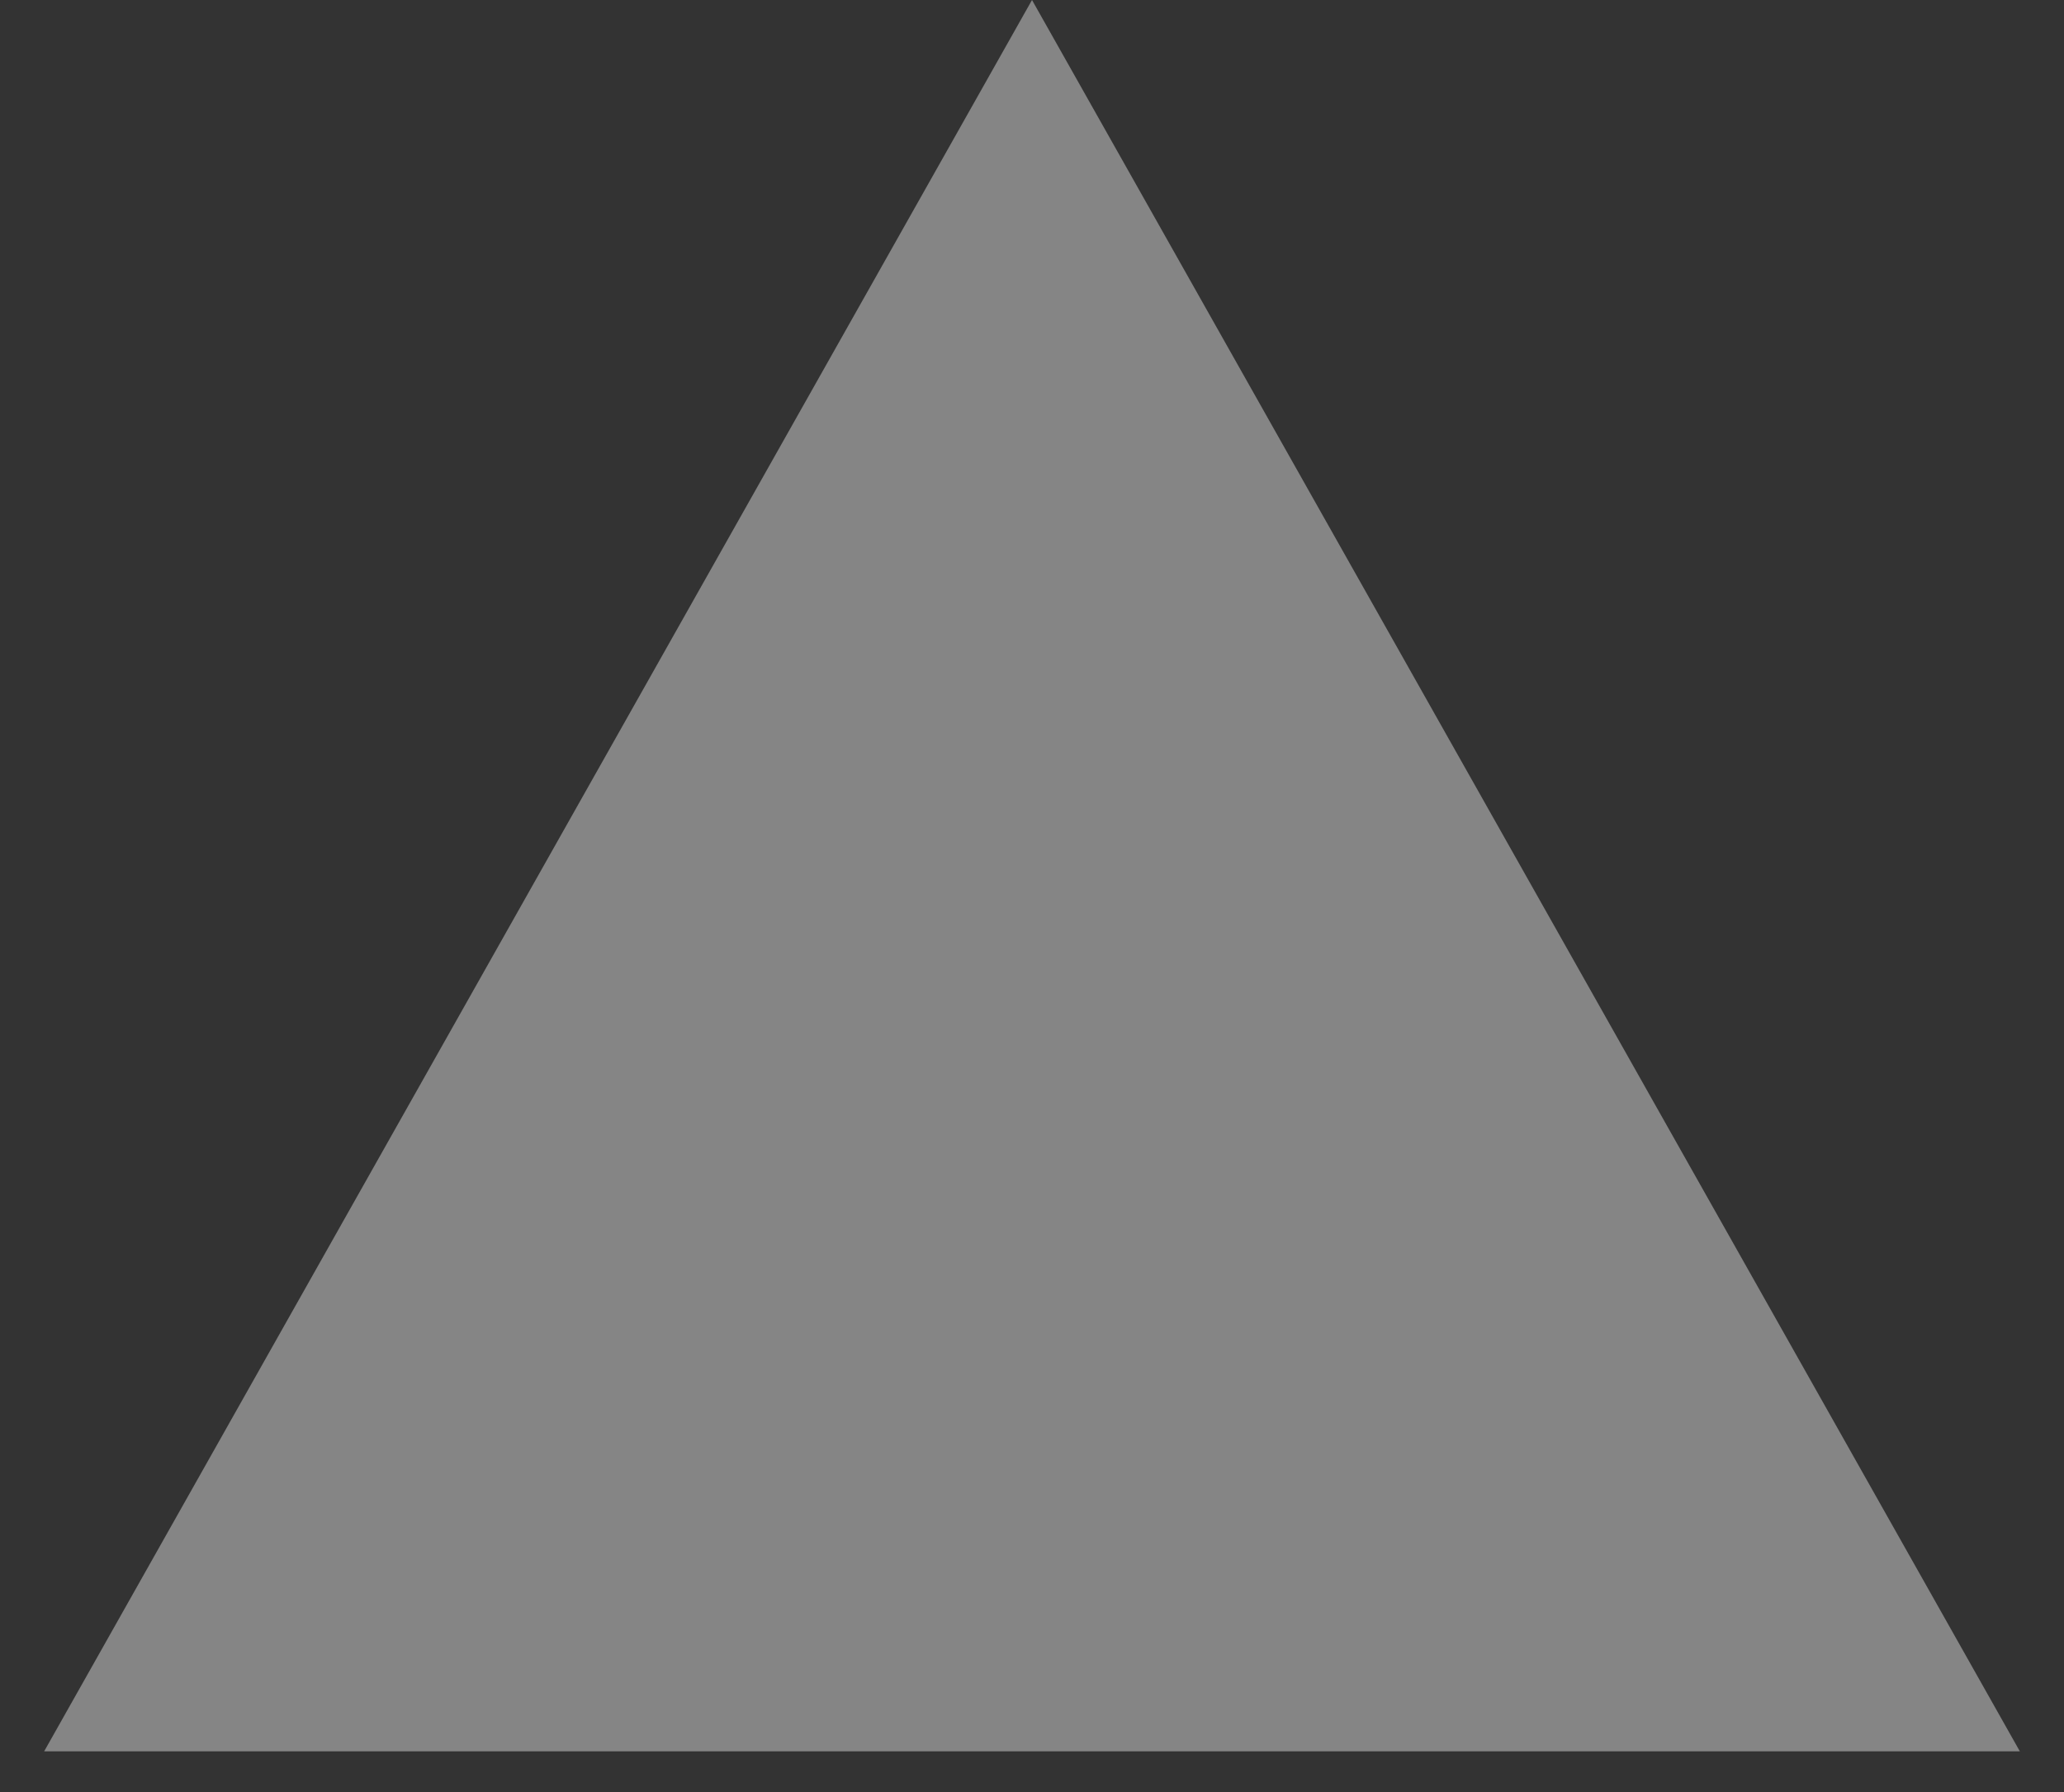 <?xml version="1.0" encoding="utf-8"?>
<svg xmlns="http://www.w3.org/2000/svg" fill="none" height="100%" overflow="visible" preserveAspectRatio="none" style="display: block;" viewBox="0 0 38 33" width="100%">
<rect x="0" y="0" width="38" height="33" fill="#333333" stroke="none"/>
<path d="M19 0L37.187 32.25H0.813L19 0Z" fill="white" fill-opacity="0.4" id="Polygon 4"/>
</svg>